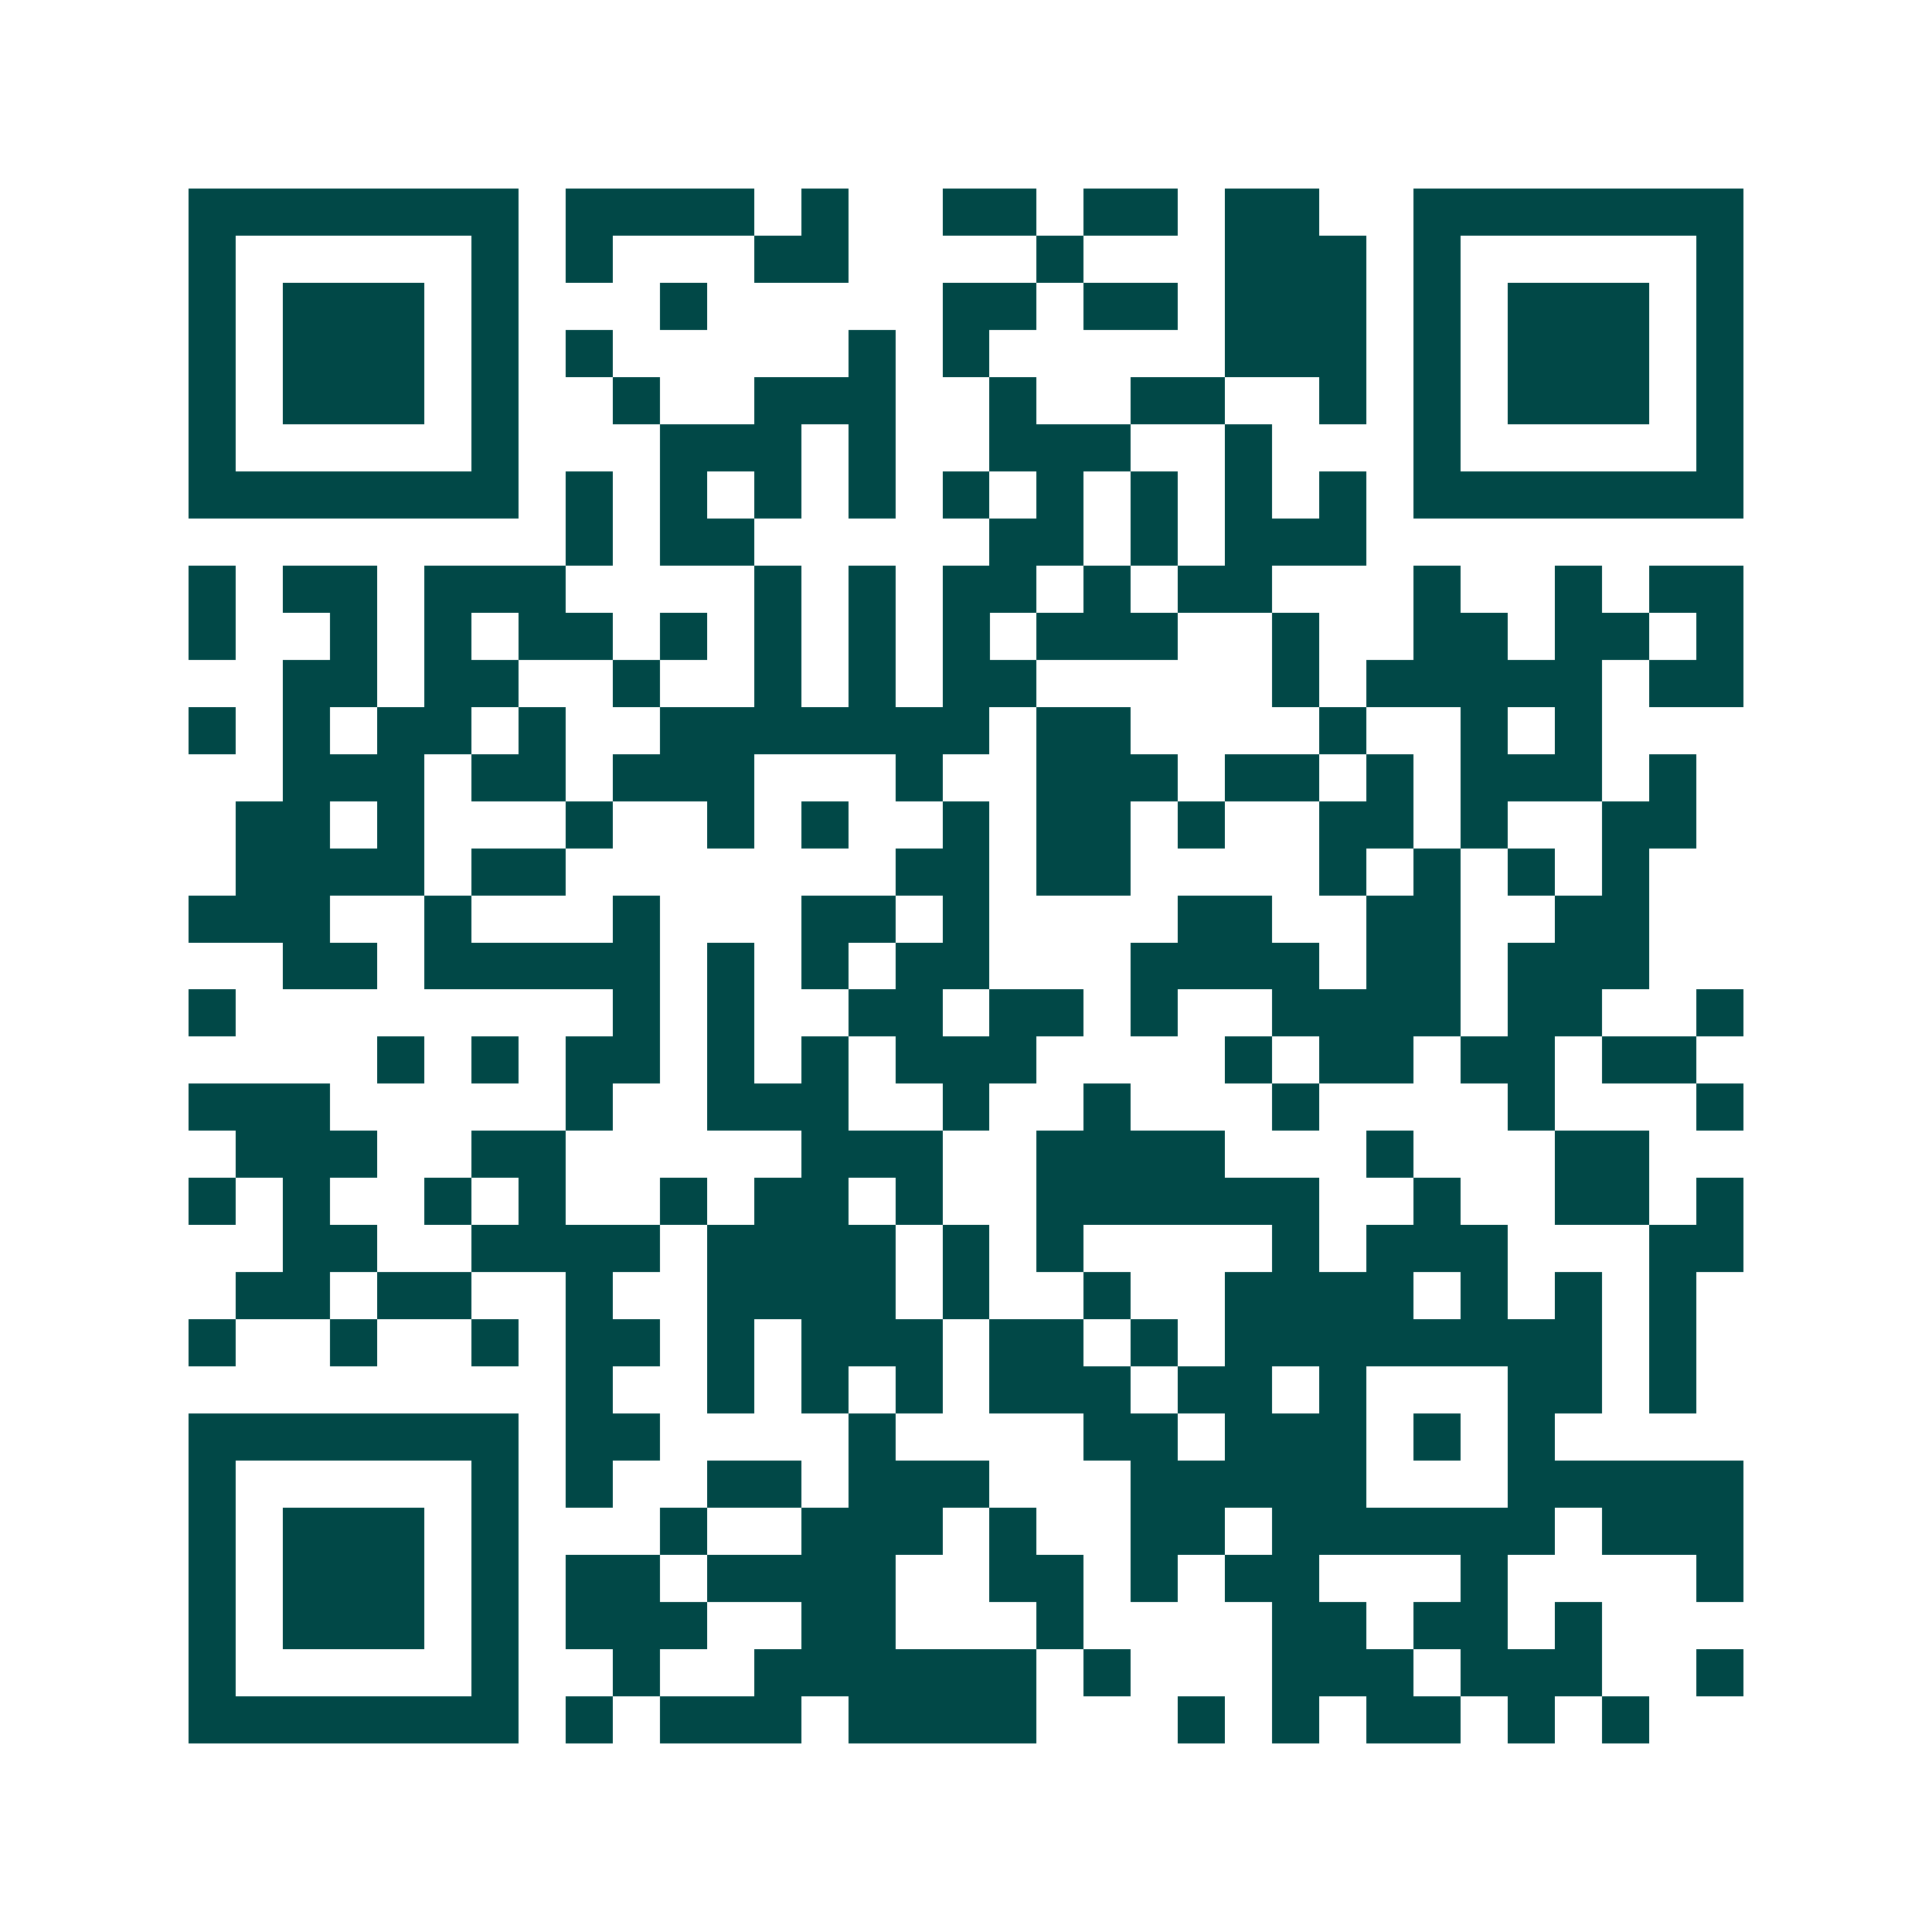 <svg xmlns="http://www.w3.org/2000/svg" width="200" height="200" viewBox="0 0 41 41" shape-rendering="crispEdges"><path fill="#ffffff" d="M0 0h41v41H0z"/><path stroke="#014847" d="M4 4.5h7m1 0h4m1 0h1m2 0h2m1 0h2m1 0h2m2 0h7M4 5.5h1m5 0h1m1 0h1m3 0h2m4 0h1m3 0h3m1 0h1m5 0h1M4 6.5h1m1 0h3m1 0h1m3 0h1m5 0h2m1 0h2m1 0h3m1 0h1m1 0h3m1 0h1M4 7.5h1m1 0h3m1 0h1m1 0h1m5 0h1m1 0h1m5 0h3m1 0h1m1 0h3m1 0h1M4 8.5h1m1 0h3m1 0h1m2 0h1m2 0h3m2 0h1m2 0h2m2 0h1m1 0h1m1 0h3m1 0h1M4 9.5h1m5 0h1m3 0h3m1 0h1m2 0h3m2 0h1m3 0h1m5 0h1M4 10.5h7m1 0h1m1 0h1m1 0h1m1 0h1m1 0h1m1 0h1m1 0h1m1 0h1m1 0h1m1 0h7M12 11.5h1m1 0h2m5 0h2m1 0h1m1 0h3M4 12.5h1m1 0h2m1 0h3m4 0h1m1 0h1m1 0h2m1 0h1m1 0h2m3 0h1m2 0h1m1 0h2M4 13.5h1m2 0h1m1 0h1m1 0h2m1 0h1m1 0h1m1 0h1m1 0h1m1 0h3m2 0h1m2 0h2m1 0h2m1 0h1M6 14.5h2m1 0h2m2 0h1m2 0h1m1 0h1m1 0h2m5 0h1m1 0h5m1 0h2M4 15.5h1m1 0h1m1 0h2m1 0h1m2 0h7m1 0h2m4 0h1m2 0h1m1 0h1M6 16.5h3m1 0h2m1 0h3m3 0h1m2 0h3m1 0h2m1 0h1m1 0h3m1 0h1M5 17.5h2m1 0h1m3 0h1m2 0h1m1 0h1m2 0h1m1 0h2m1 0h1m2 0h2m1 0h1m2 0h2M5 18.5h4m1 0h2m7 0h2m1 0h2m4 0h1m1 0h1m1 0h1m1 0h1M4 19.5h3m2 0h1m3 0h1m3 0h2m1 0h1m4 0h2m2 0h2m2 0h2M6 20.5h2m1 0h5m1 0h1m1 0h1m1 0h2m3 0h4m1 0h2m1 0h3M4 21.5h1m8 0h1m1 0h1m2 0h2m1 0h2m1 0h1m2 0h4m1 0h2m2 0h1M8 22.5h1m1 0h1m1 0h2m1 0h1m1 0h1m1 0h3m4 0h1m1 0h2m1 0h2m1 0h2M4 23.5h3m5 0h1m2 0h3m2 0h1m2 0h1m3 0h1m4 0h1m3 0h1M5 24.5h3m2 0h2m5 0h3m2 0h4m3 0h1m3 0h2M4 25.5h1m1 0h1m2 0h1m1 0h1m2 0h1m1 0h2m1 0h1m2 0h6m2 0h1m2 0h2m1 0h1M6 26.5h2m2 0h4m1 0h4m1 0h1m1 0h1m4 0h1m1 0h3m3 0h2M5 27.5h2m1 0h2m2 0h1m2 0h4m1 0h1m2 0h1m2 0h4m1 0h1m1 0h1m1 0h1M4 28.5h1m2 0h1m2 0h1m1 0h2m1 0h1m1 0h3m1 0h2m1 0h1m1 0h8m1 0h1M12 29.5h1m2 0h1m1 0h1m1 0h1m1 0h3m1 0h2m1 0h1m3 0h2m1 0h1M4 30.5h7m1 0h2m4 0h1m4 0h2m1 0h3m1 0h1m1 0h1M4 31.5h1m5 0h1m1 0h1m2 0h2m1 0h3m3 0h5m3 0h5M4 32.5h1m1 0h3m1 0h1m3 0h1m2 0h3m1 0h1m2 0h2m1 0h6m1 0h3M4 33.5h1m1 0h3m1 0h1m1 0h2m1 0h4m2 0h2m1 0h1m1 0h2m3 0h1m4 0h1M4 34.5h1m1 0h3m1 0h1m1 0h3m2 0h2m3 0h1m4 0h2m1 0h2m1 0h1M4 35.5h1m5 0h1m2 0h1m2 0h6m1 0h1m3 0h3m1 0h3m2 0h1M4 36.5h7m1 0h1m1 0h3m1 0h4m3 0h1m1 0h1m1 0h2m1 0h1m1 0h1"/></svg>
